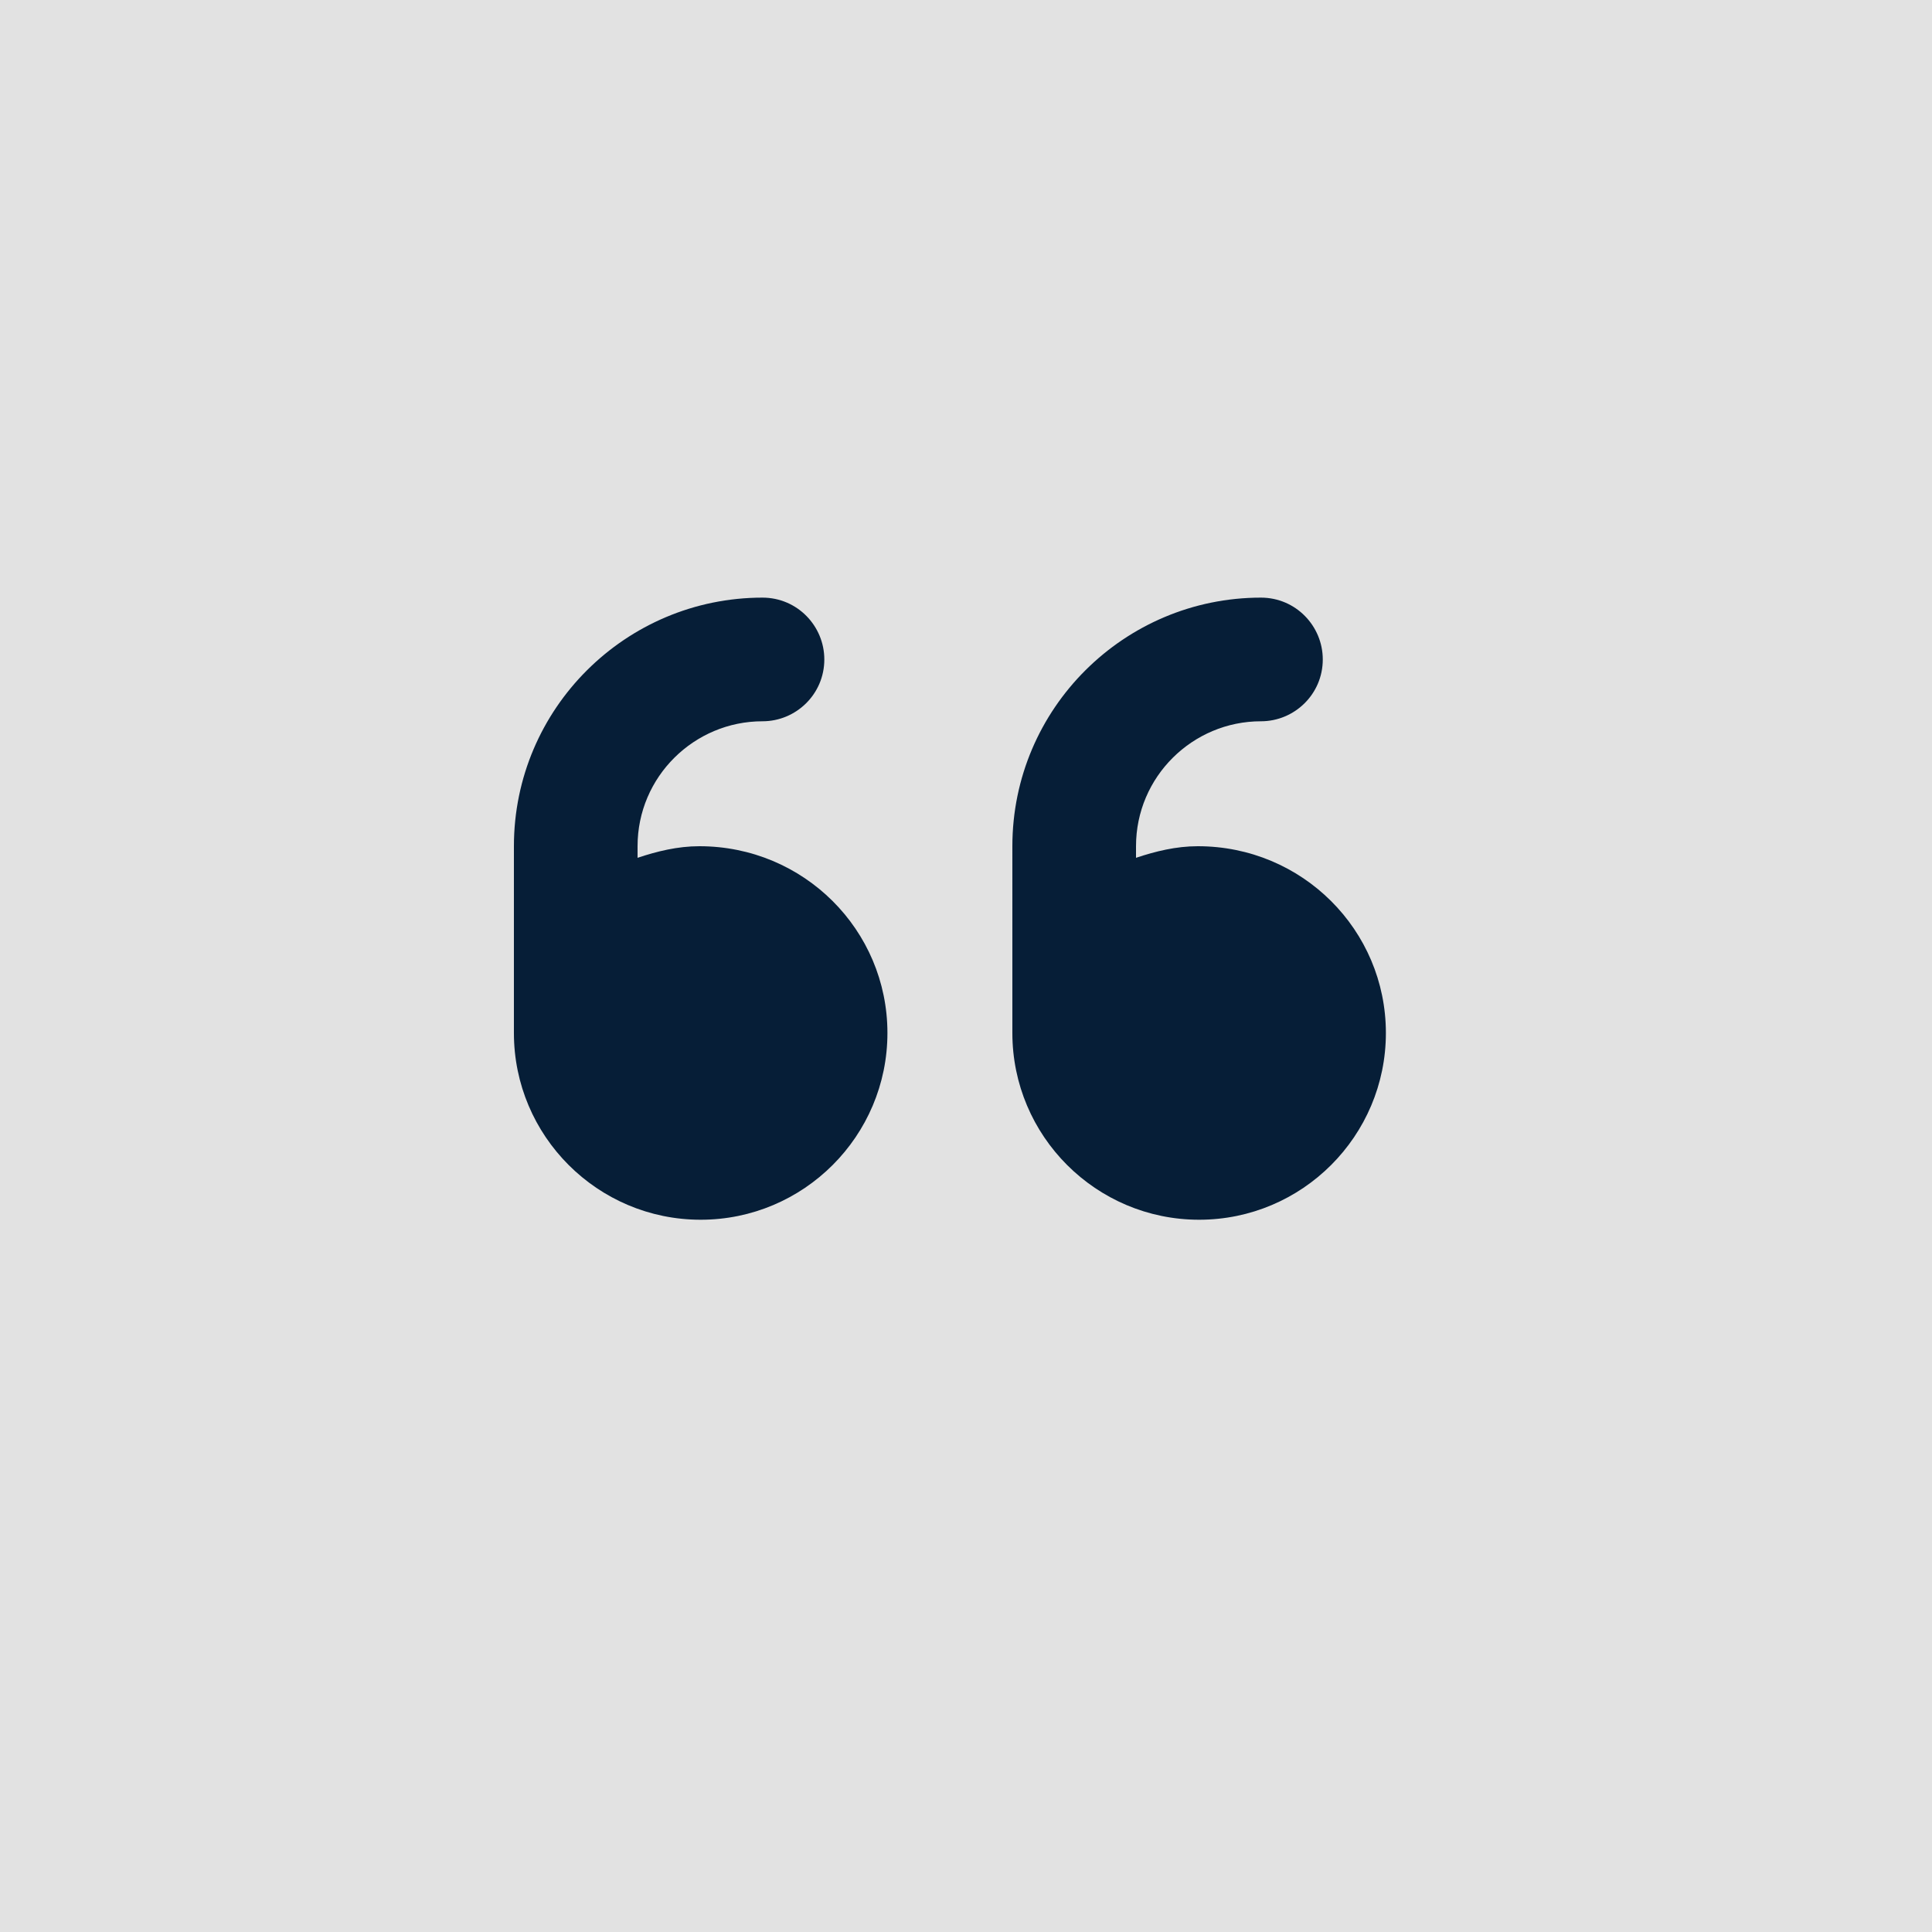 <?xml version="1.0" encoding="utf-8"?>
<!-- Generator: Adobe Illustrator 27.2.0, SVG Export Plug-In . SVG Version: 6.00 Build 0)  -->
<svg version="1.1" id="Layer_1" xmlns="http://www.w3.org/2000/svg" xmlns:xlink="http://www.w3.org/1999/xlink" x="0px" y="0px"
	 viewBox="0 0 150 150" style="enable-background:new 0 0 150 150;" xml:space="preserve">
<style type="text/css">
	.st0{fill:#E2E2E2;}
	.st1{fill:#061E37;}
</style>
<rect class="st0" width="150" height="150"/>
<g>
	<path class="st1" d="M68.9,80.2c0,8-6.5,14.5-14.5,14.5s-14.5-6.5-14.5-14.5V65.7c0-10.7,8.7-19.3,19.3-19.3c2.7,0,4.8,2.2,4.8,4.8
		c0,2.7-2.2,4.8-4.8,4.8c-5.3,0-9.7,4.3-9.7,9.7v0.9c1.5-0.5,3.1-0.9,4.8-0.9C62.4,65.7,68.9,72.2,68.9,80.2z M107.6,80.2
		c0,8-6.5,14.5-14.5,14.5s-14.5-6.5-14.5-14.5V65.7c0-10.7,8.7-19.3,19.3-19.3c2.7,0,4.8,2.2,4.8,4.8c0,2.7-2.2,4.8-4.8,4.8
		c-5.3,0-9.7,4.3-9.7,9.7v0.9c1.5-0.5,3.1-0.9,4.8-0.9C101.1,65.7,107.6,72.2,107.6,80.2z"/>
</g>
</svg>
